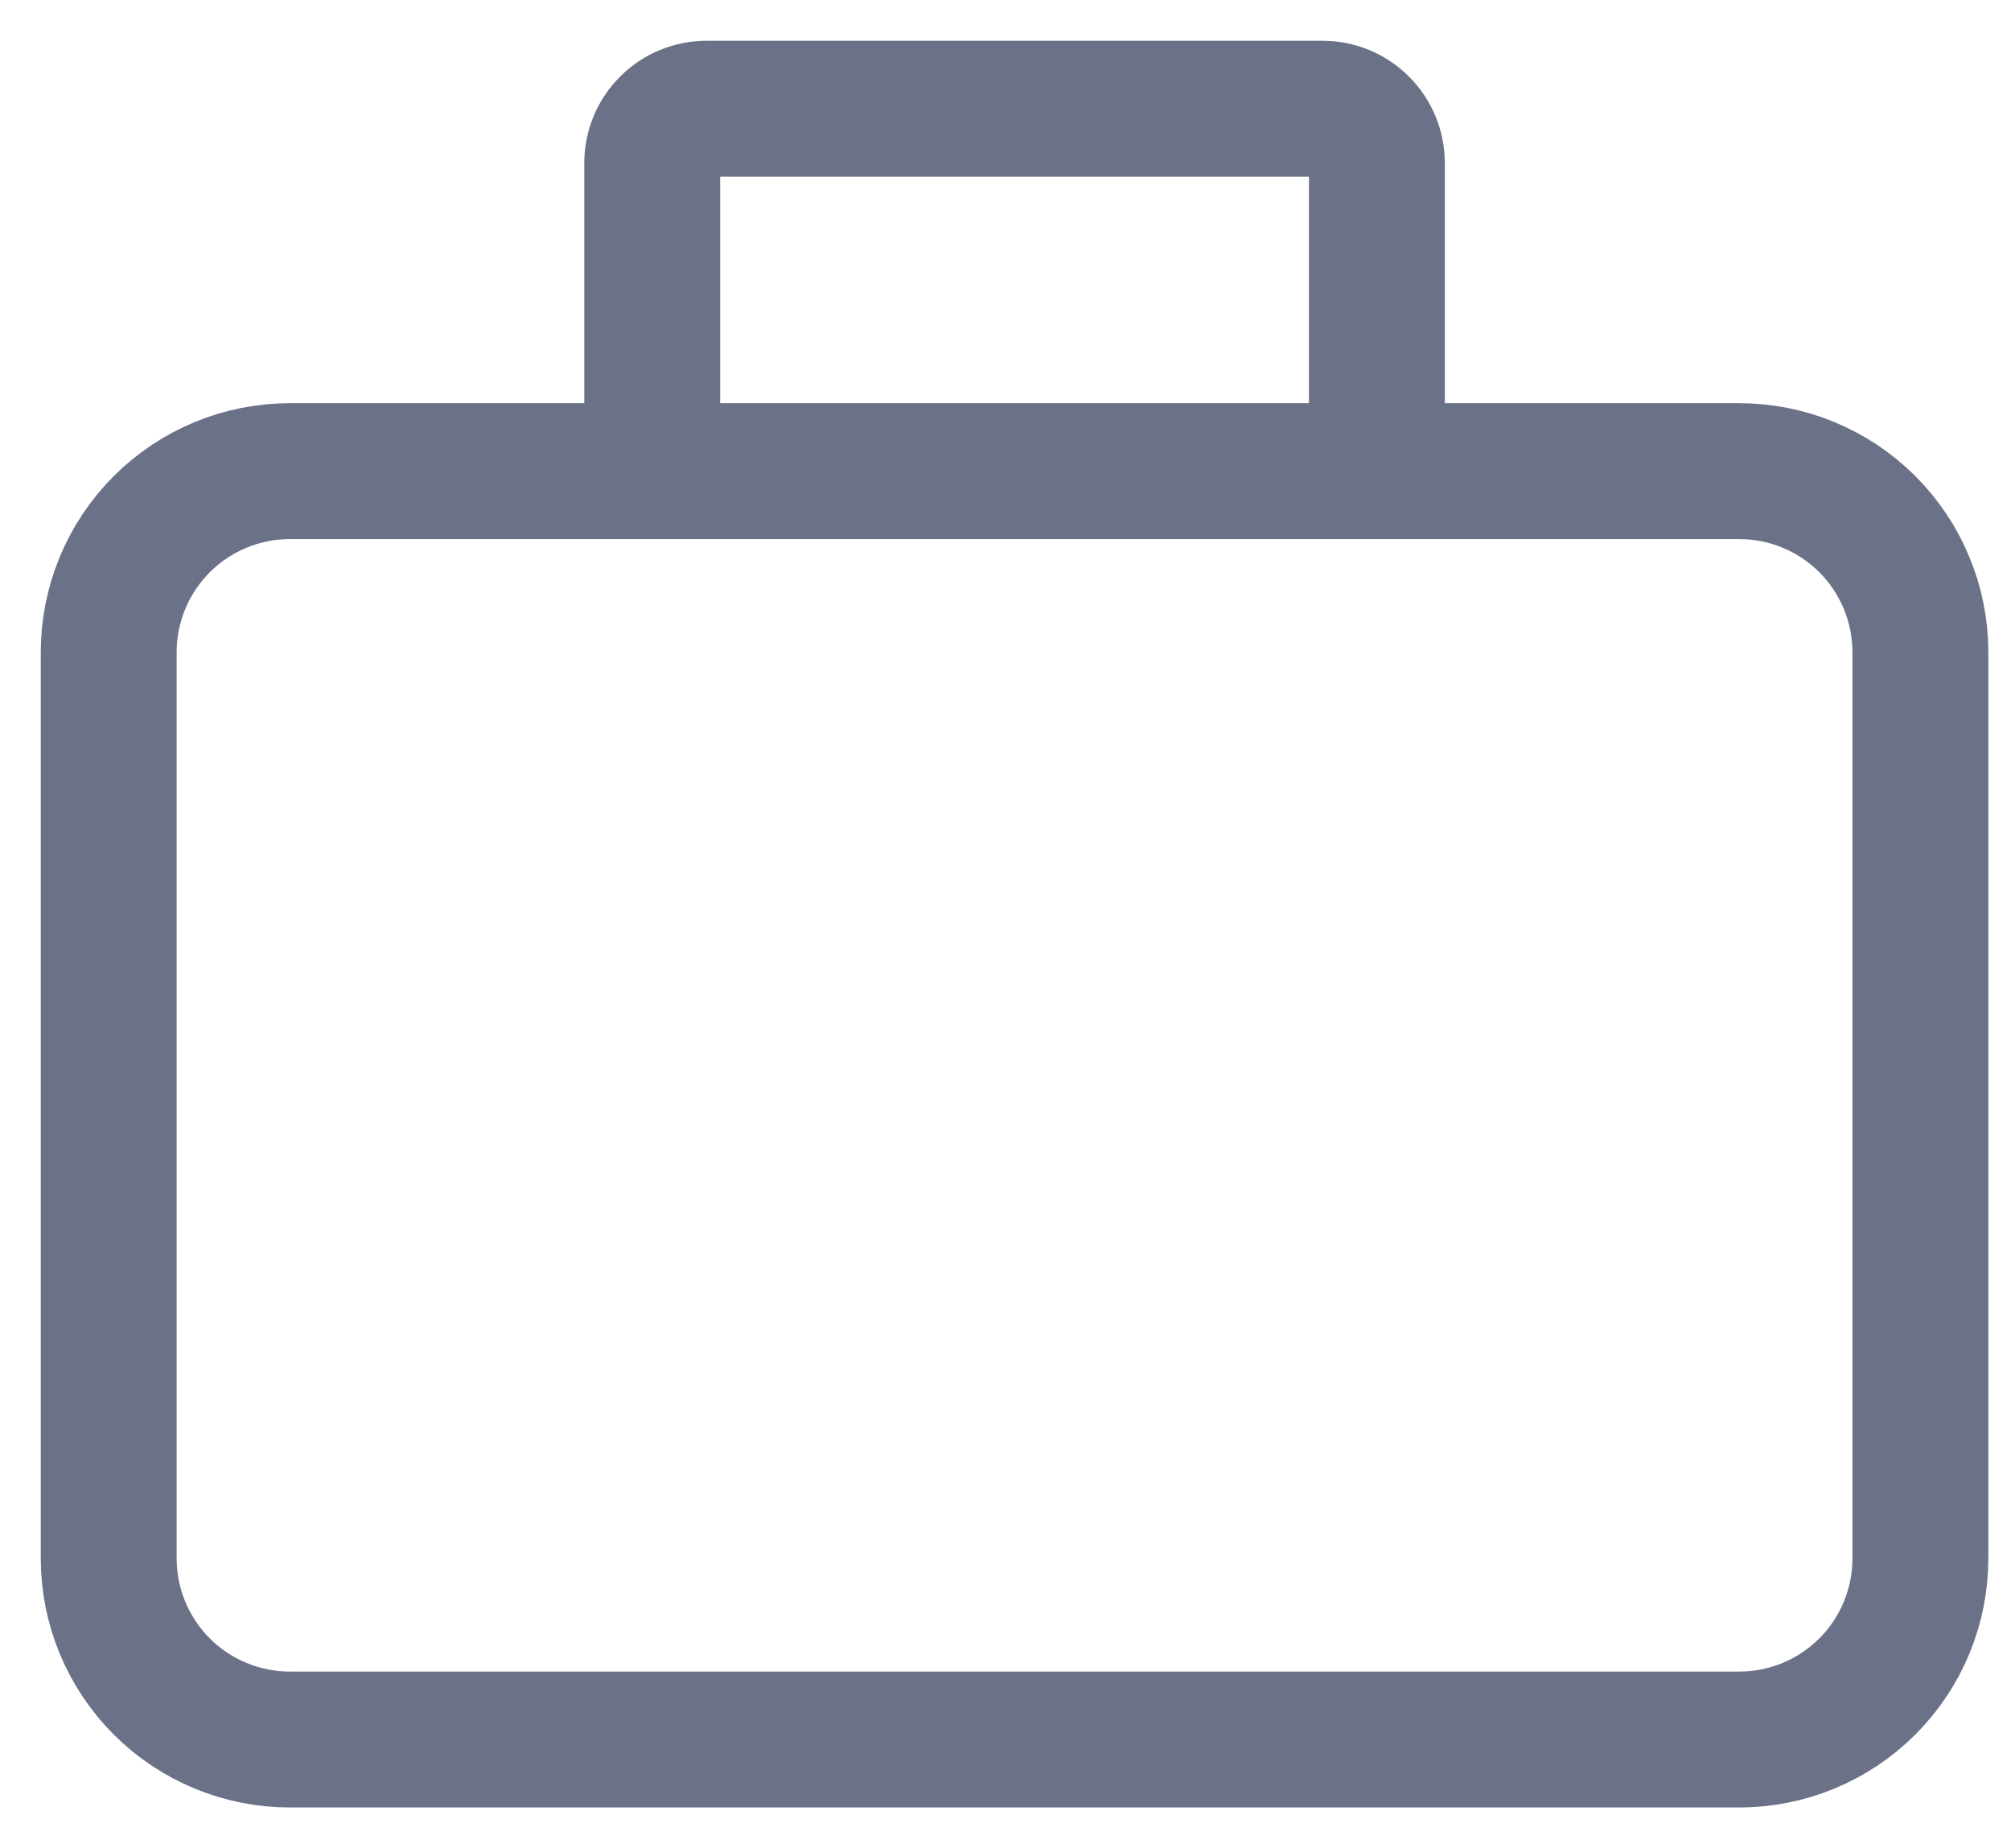 <svg width="37" height="34" viewBox="0 0 37 34" fill="none" xmlns="http://www.w3.org/2000/svg">
<path d="M12 8.667H5.333C4.449 8.667 3.601 9.018 2.976 9.643C2.351 10.268 2 11.116 2 12V28.667C2 29.551 2.351 30.399 2.976 31.024C3.601 31.649 4.449 32 5.333 32H32C32.884 32 33.732 31.649 34.357 31.024C34.982 30.399 35.333 29.551 35.333 28.667V12C35.333 11.116 34.982 10.268 34.357 9.643C33.732 9.018 32.884 8.667 32 8.667H25.333M12 8.667V3C12 2.735 12.105 2.48 12.293 2.293C12.48 2.105 12.735 2 13 2H24.333C24.599 2 24.853 2.105 25.04 2.293C25.228 2.48 25.333 2.735 25.333 3V8.667M12 8.667H25.333" stroke="#6B7187" stroke-width="2.5"/>
</svg>
